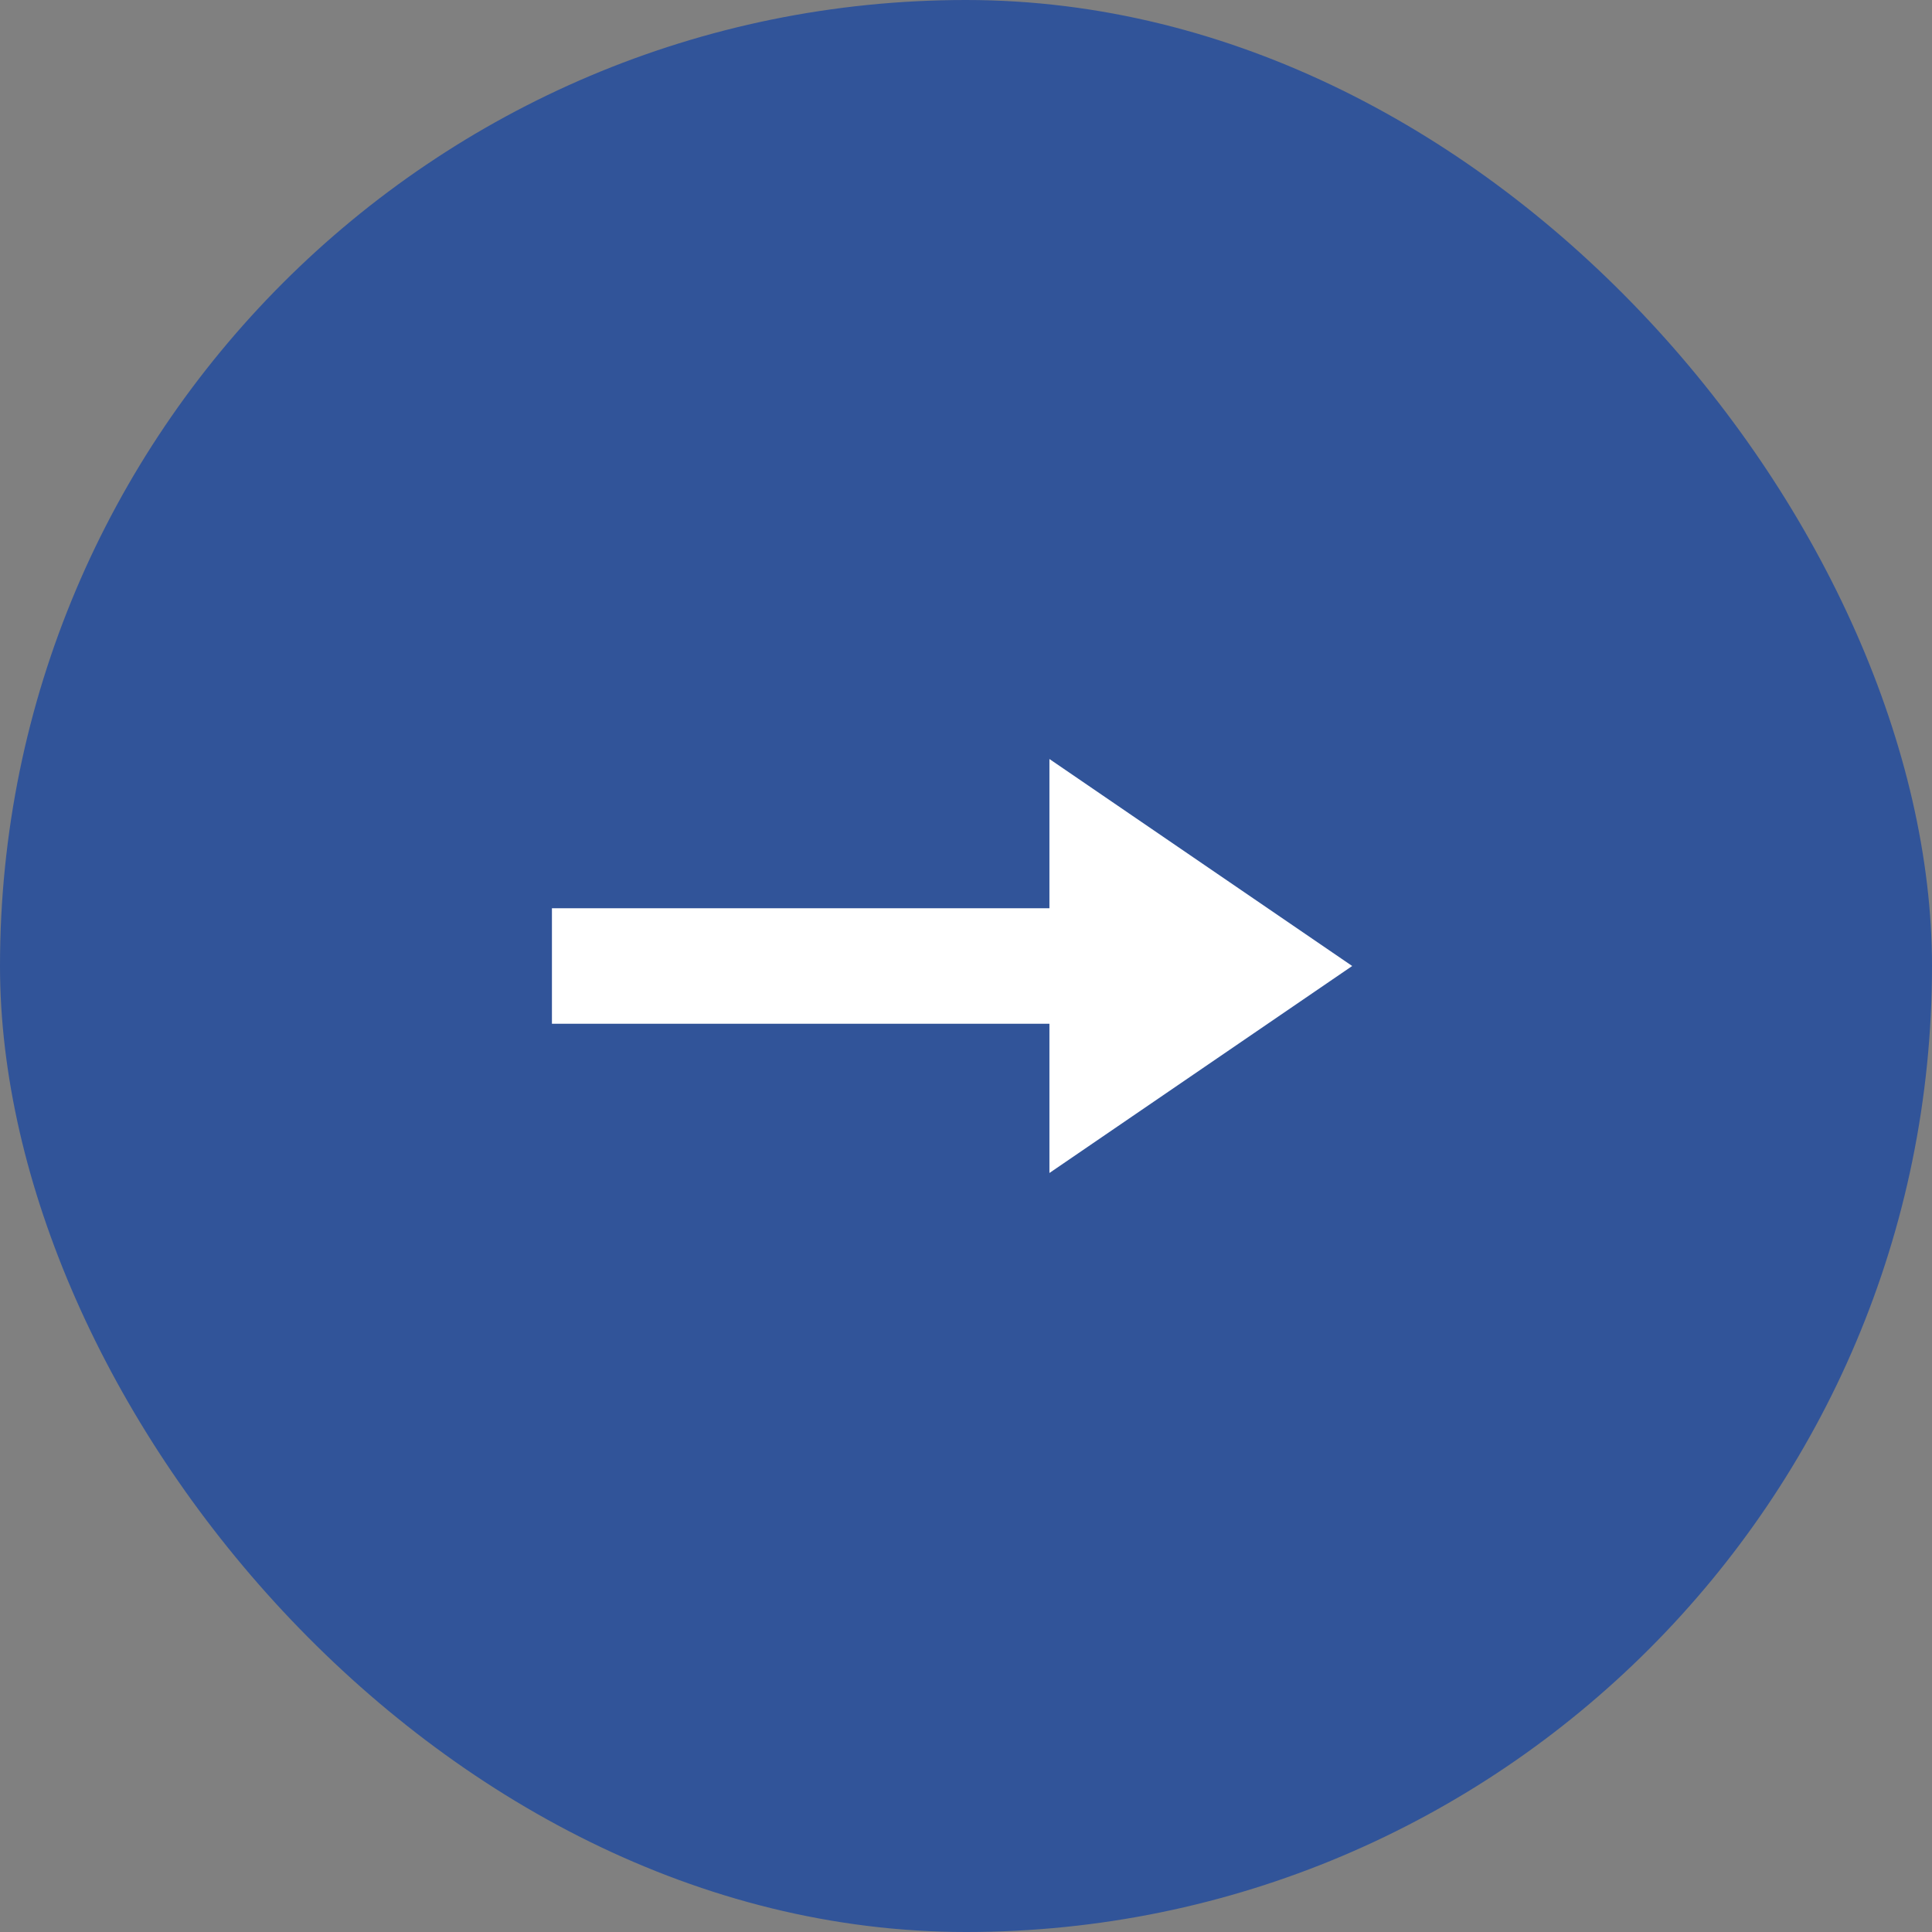 <svg width="28" height="28" fill="none" xmlns="http://www.w3.org/2000/svg"><rect width="100%" height="100%" fill="#808080" stroke="none"/><rect width="28" height="28" rx="14" fill="#315499"/><path fill-rule="evenodd" clip-rule="evenodd" d="M15.209 14.837V17l4.388-3-4.388-3v2.163h-7.21v1.674h7.21z" fill="#fff"/></svg>